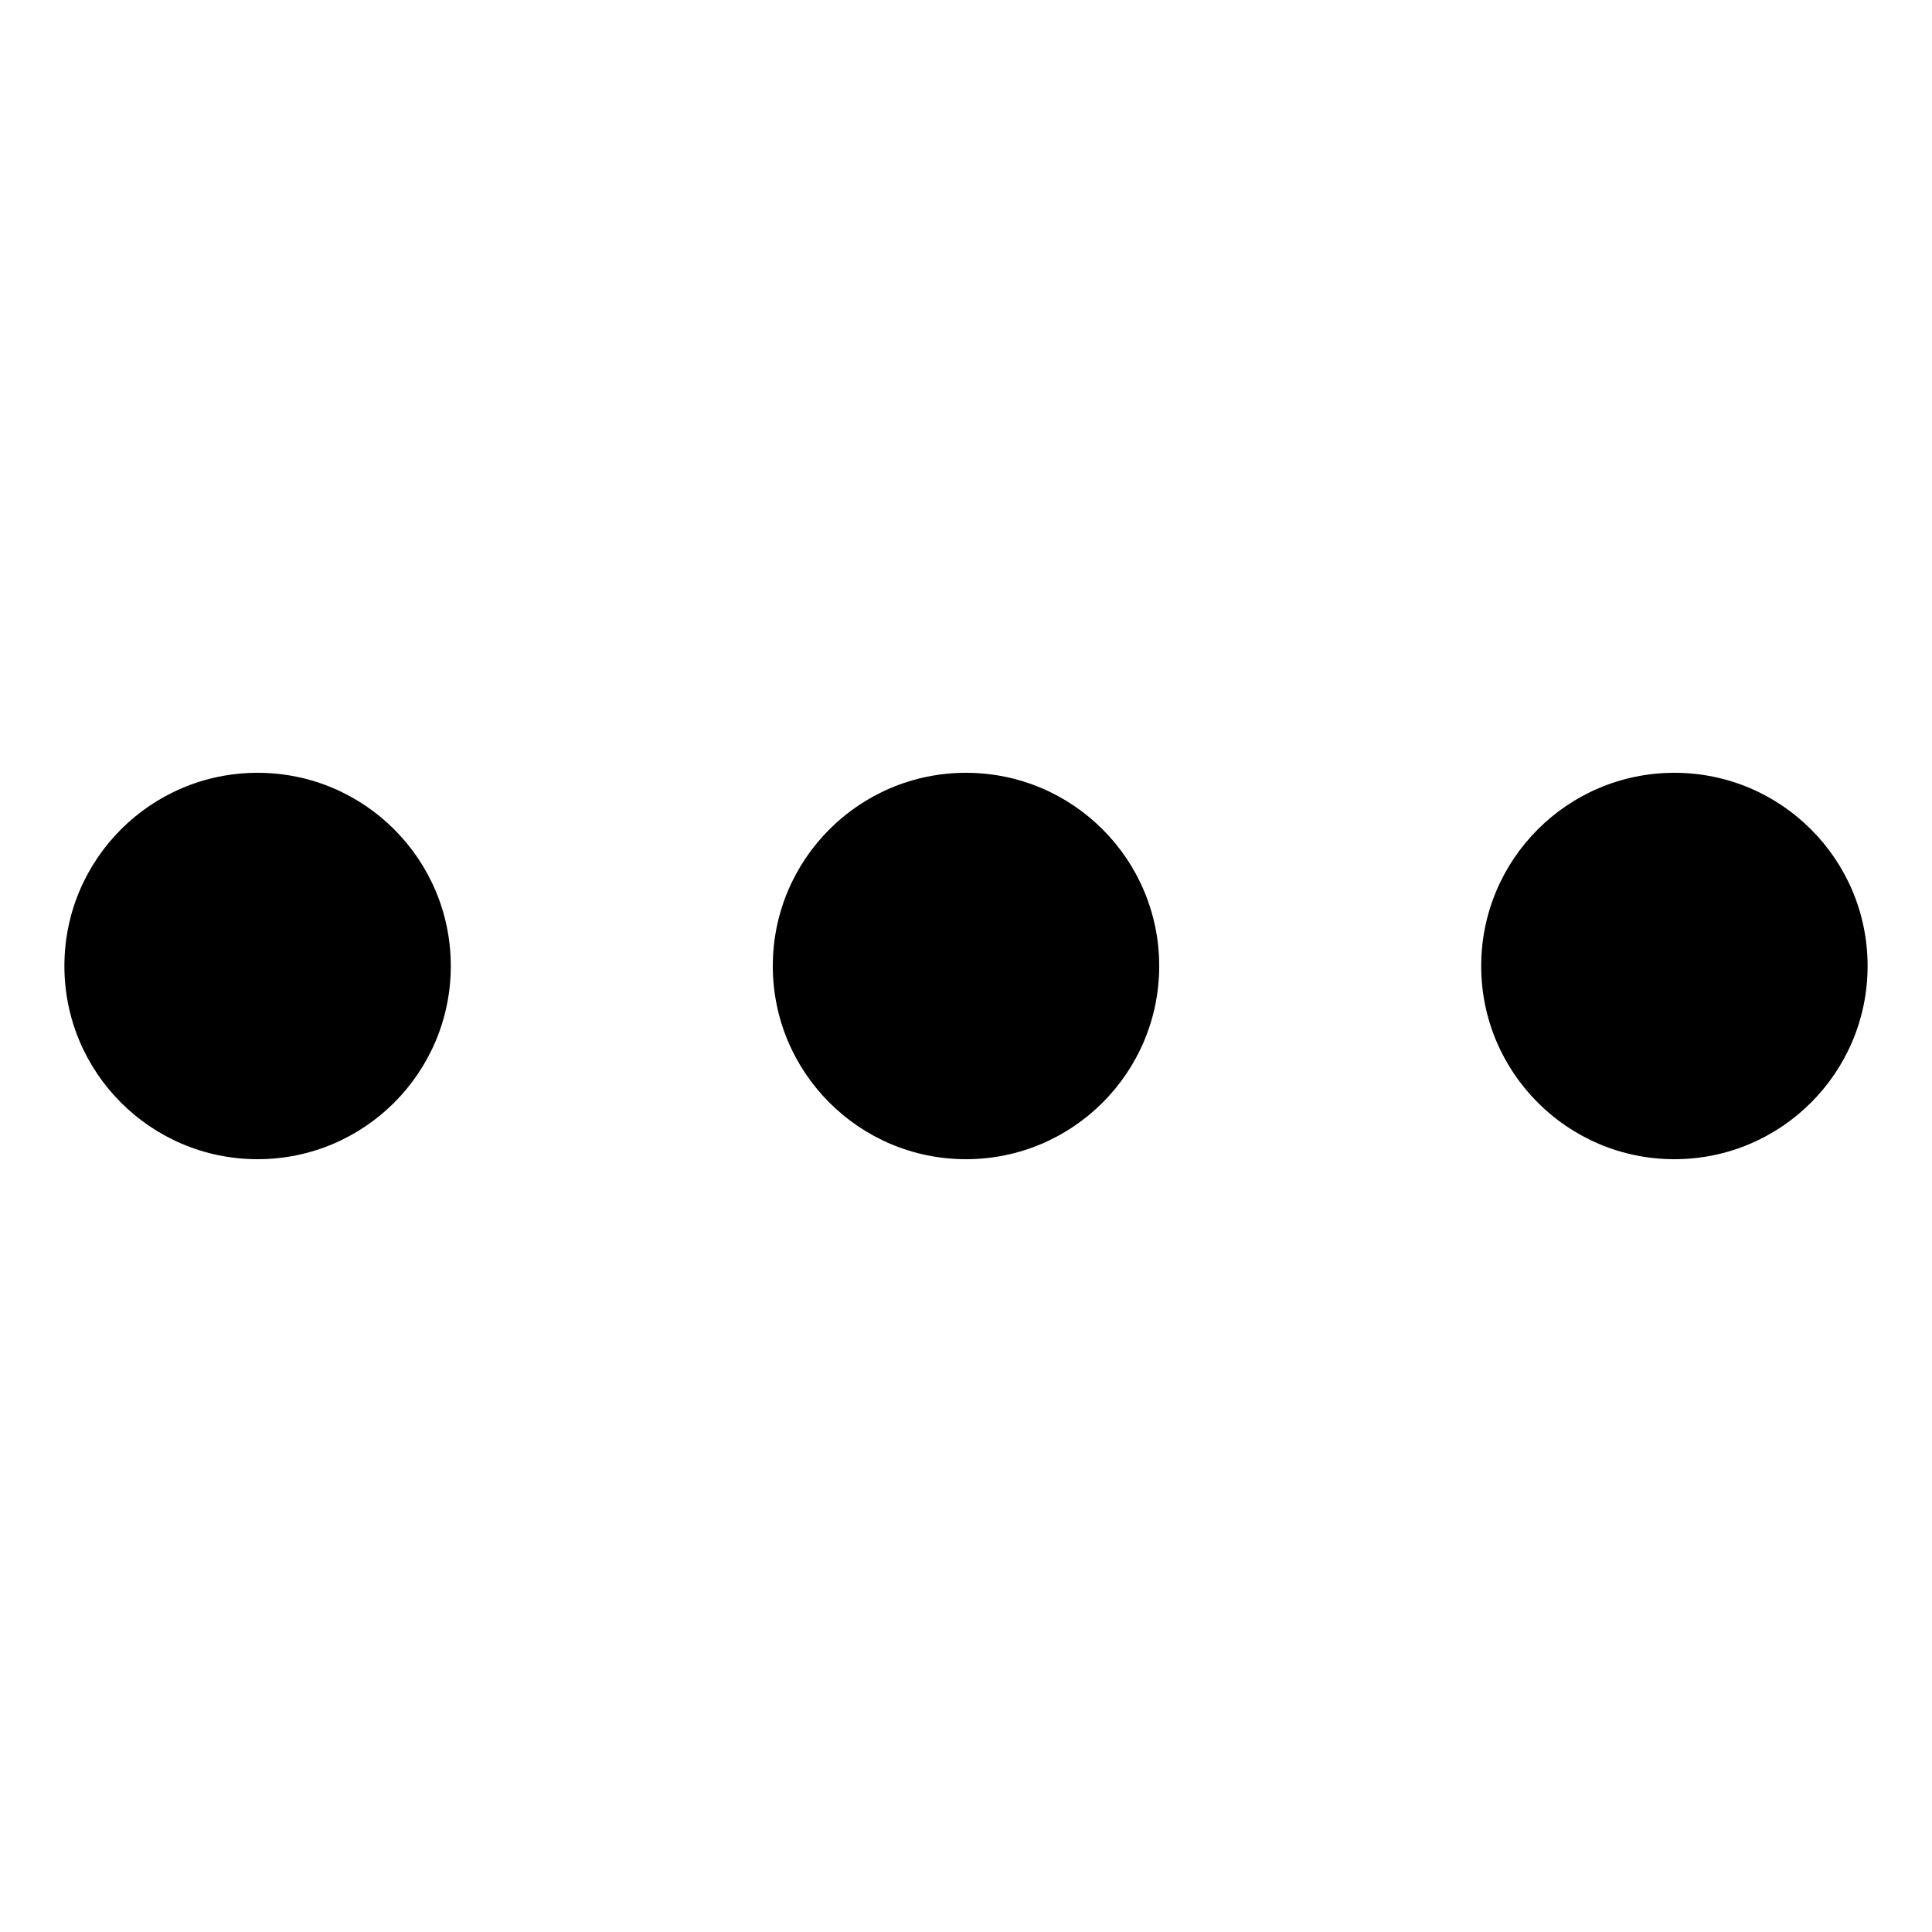 <svg xmlns="http://www.w3.org/2000/svg" width="30" height="30" viewBox="0 0 30 30">
  <g id="グループ_582" data-name="グループ 582" transform="translate(-1038 -67)">
    <g id="グループ_581" data-name="グループ 581" transform="translate(-26 -8)">
      <circle id="楕円形_4" data-name="楕円形 4" cx="3" cy="3" r="3" transform="translate(1065 87)"/>
      <circle id="楕円形_5" data-name="楕円形 5" cx="3" cy="3" r="3" transform="translate(1076 87)"/>
      <circle id="楕円形_6" data-name="楕円形 6" cx="3" cy="3" r="3" transform="translate(1087 87)"/>
    </g>
    <rect id="長方形_486" data-name="長方形 486" width="30" height="30" transform="translate(1038 67)" fill="none"/>
  </g>
</svg>

